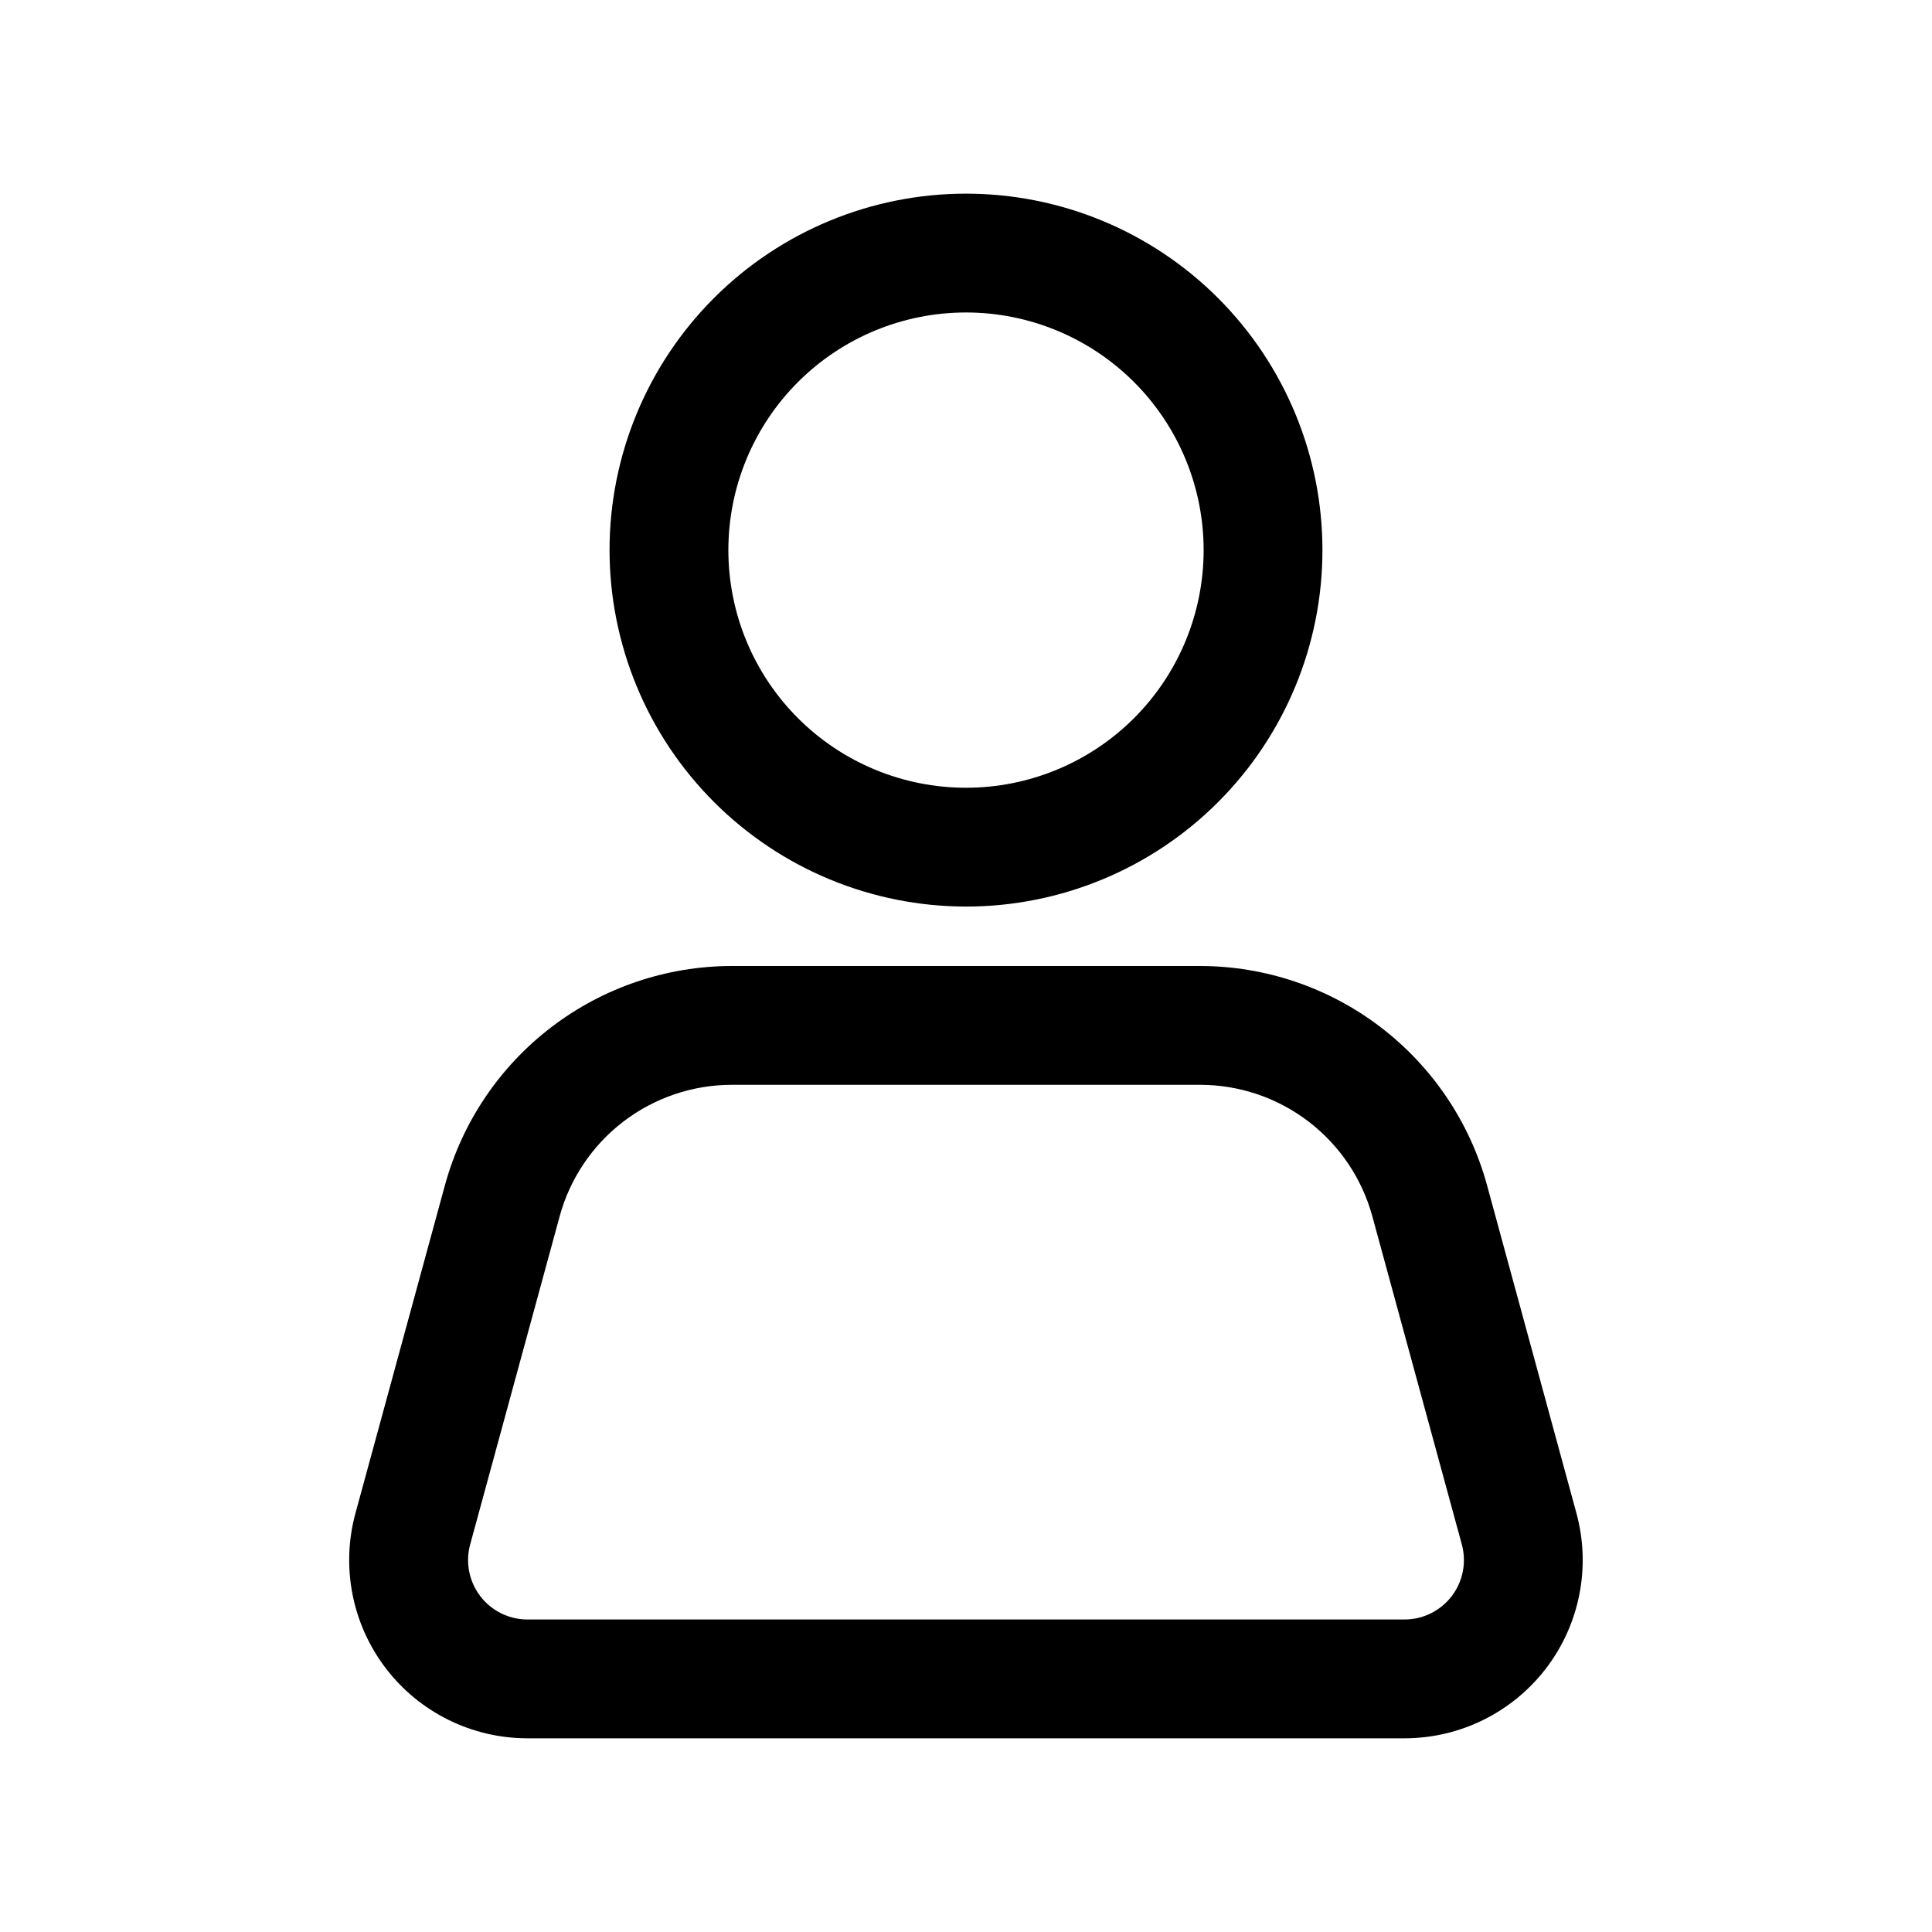 <?xml version="1.0" encoding="UTF-8"?>
<!-- Uploaded to: SVG Repo, www.svgrepo.com, Generator: SVG Repo Mixer Tools -->
<svg fill="#000000" width="800px" height="800px" version="1.1" viewBox="144 144 512 512" xmlns="http://www.w3.org/2000/svg">
 <g>
  <path d="m400 384.25c25.051 0 49.078-9.953 66.793-27.668 17.719-17.715 27.668-41.742 27.668-66.797 0-25.051-9.949-49.078-27.668-66.797-17.715-17.715-41.742-27.668-66.793-27.668-25.055 0-49.082 9.953-66.797 27.668-17.715 17.719-27.668 41.746-27.668 66.797 0.023 25.047 9.984 49.059 27.695 66.77 17.711 17.711 41.723 27.672 66.77 27.695zm0-157.44c16.699 0 32.719 6.637 44.531 18.445 11.809 11.812 18.445 27.828 18.445 44.531 0 16.703-6.637 32.723-18.445 44.531-11.812 11.812-27.832 18.445-44.531 18.445-16.703 0-32.723-6.633-44.531-18.445-11.812-11.809-18.445-27.828-18.445-44.531 0-16.703 6.633-32.719 18.445-44.531 11.809-11.809 27.828-18.445 44.531-18.445z"/>
  <path d="m283.79 604.67h232.43c14.719-0.008 28.594-6.875 37.523-18.574 8.934-11.699 11.898-26.895 8.023-41.098l-23.711-86.984c-4.57-16.648-14.477-31.34-28.199-41.82-13.723-10.48-30.5-16.168-47.766-16.195h-124.21c-17.262 0.031-34.039 5.723-47.754 16.199-13.719 10.48-23.625 25.168-28.195 41.816l-23.727 86.984c-3.875 14.207-0.906 29.406 8.031 41.109s22.824 18.566 37.551 18.562zm-15.191-51.371 23.727-87-0.004-0.004c2.738-9.988 8.68-18.805 16.91-25.09 8.23-6.289 18.297-9.703 28.652-9.719h124.21c10.359 0.016 20.426 3.43 28.66 9.715 8.234 6.289 14.176 15.105 16.918 25.094l23.727 87c1.289 4.734 0.301 9.797-2.676 13.695-2.977 3.898-7.598 6.188-12.5 6.191h-232.43c-4.91 0-9.535-2.285-12.516-6.188-2.977-3.898-3.969-8.965-2.68-13.699z"/>
 </g>
</svg>